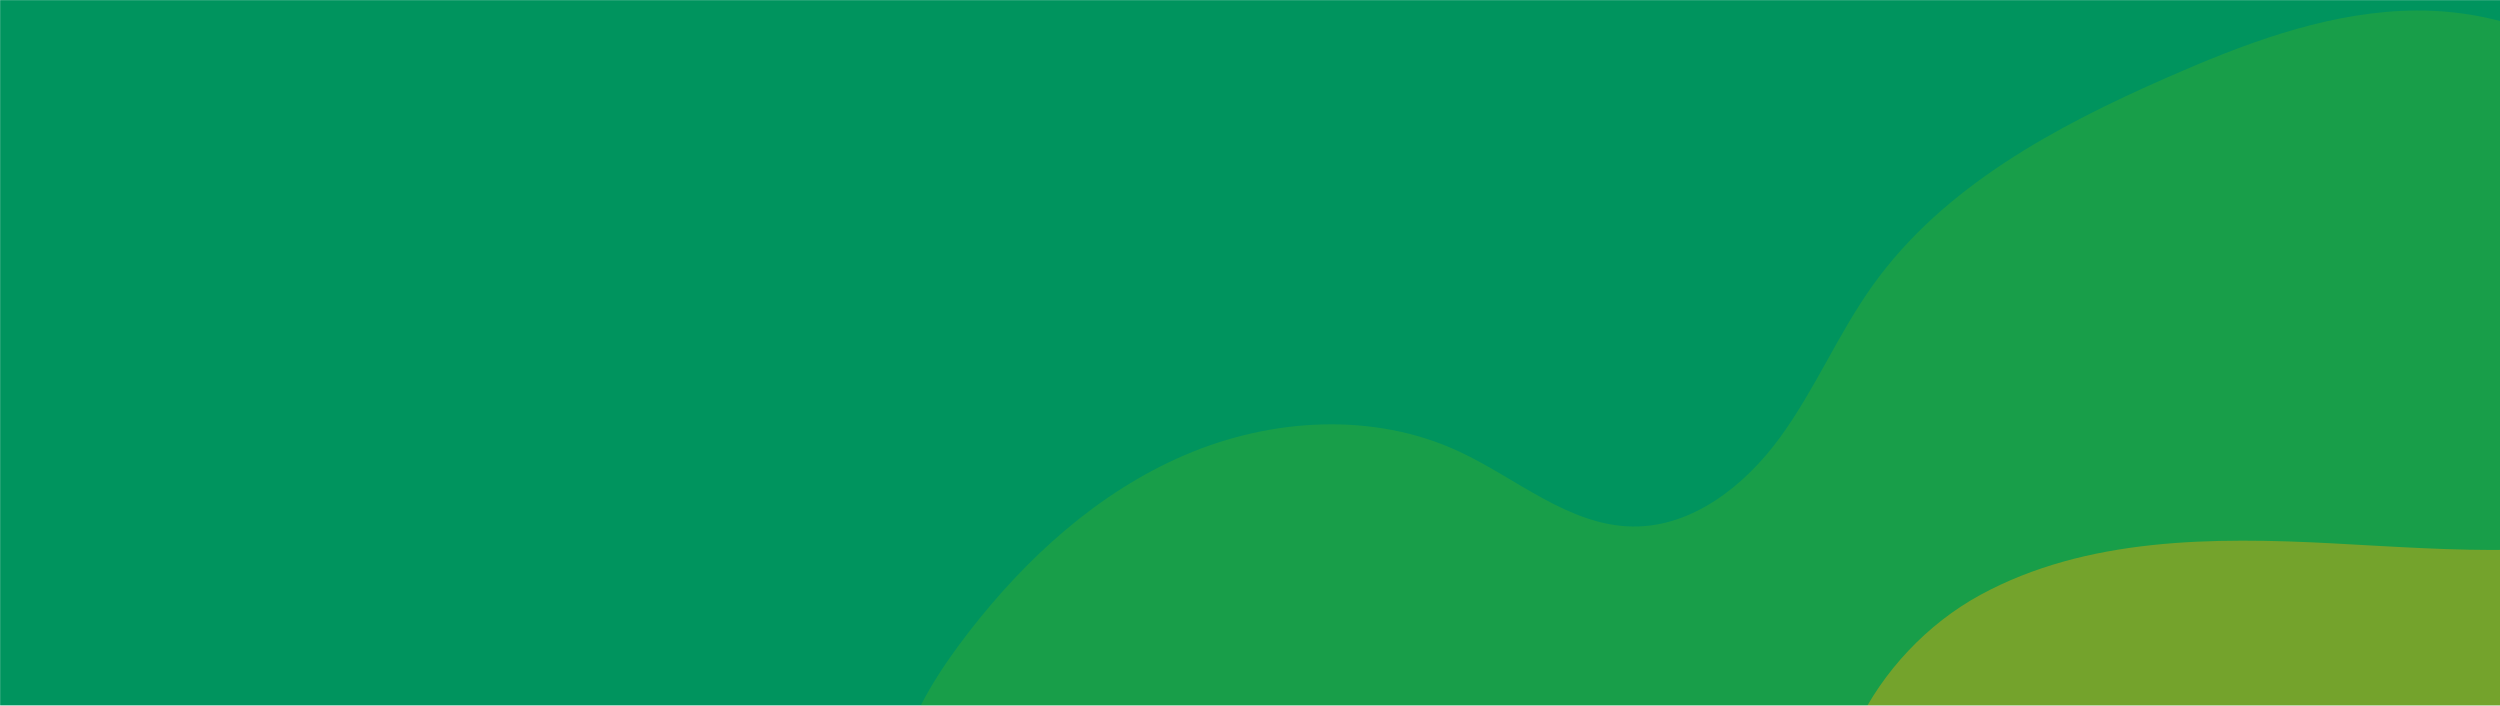 <svg xmlns="http://www.w3.org/2000/svg" width="1920" height="542" viewBox="0 0 1920 542" fill="none"><mask id="mask0_1146_3871" style="mask-type:alpha" maskUnits="userSpaceOnUse" x="0" y="0" width="1922" height="542"><rect width="1922" height="542" fill="#00945E"></rect></mask><g mask="url(#mask0_1146_3871)"><rect width="1922" height="596" fill="#00945E"></rect><path opacity="0.4" d="M1087.79 1135.38C1112.76 1157.82 1097.96 1195.16 1087.43 1227.07C1063.8 1298.53 1109.3 1376.38 1169 1422.2C1291.33 1516.01 1479.45 1510.76 1596.33 1410.19C1660.91 1354.65 1702.08 1277.21 1758 1212.95C1859.05 1096.77 2002.93 1028.86 2139.66 958.026C2276.41 887.168 2415.93 804.755 2495.3 672.785C2574.64 540.794 2569.88 345.979 2445.65 254.992C2423.52 238.785 2397.73 226.212 2370.35 224.926C2299.7 221.671 2237.91 292.273 2168.45 278.869C2124.78 270.402 2094.25 230.729 2074.89 190.656C2055.54 150.629 2042.47 106.545 2013.68 72.65C1973.18 24.969 1906.76 5.326 1844.27 8.364C1781.75 11.382 1722.03 34.205 1664.74 59.349C1579.04 96.92 1492.62 143.061 1438.24 219.2C1411.66 256.354 1393.89 299.285 1366.9 336.179C1339.91 373.073 1299.67 404.894 1253.98 404.36C1204.87 403.749 1164.74 367.22 1120.17 346.571C1054.68 316.229 976.281 321.017 909.92 349.488C843.579 377.934 788.372 428.175 744.171 485.23C697.875 544.952 675.236 597.611 685.637 675.226C696.186 753.973 712.222 786.784 741.059 828.239C820.162 942.023 897.806 1043.84 1002.11 1089.07C1002.11 1089.07 1059.09 1109.6 1087.79 1135.38Z" fill="#3DAE2B"></path><path opacity="0.4" d="M2390.63 645.388C2384.52 626.172 2403.54 611.331 2418.7 598.005C2452.67 568.18 2452.79 514.015 2435.8 472.125C2400.97 386.323 2301.93 331.826 2210.8 348.37C2160.46 357.497 2115.58 385.083 2067.07 401.363C1979.39 430.806 1884.21 422.221 1791.85 417.323C1699.46 412.433 1602.12 412.683 1520.87 456.9C1439.63 501.135 1382.84 603.493 1419.52 688.406C1426.05 703.533 1435.59 717.889 1449.37 726.882C1484.98 750.057 1538.46 732.28 1570.36 760.352C1590.41 778.019 1594.15 807.854 1591.99 834.498C1589.84 861.118 1583.21 887.929 1587.81 914.242C1594.28 951.258 1622.71 981.633 1656 999.066C1689.3 1016.52 1727.18 1022.86 1764.5 1027.26C1820.32 1033.87 1879.12 1036.25 1930.44 1013.35C1955.51 1002.19 1977.77 985.361 2002.97 974.46C2028.17 963.559 2058.7 959.317 2082.2 973.49C2107.46 988.745 2117.13 1019.87 2133.93 1044.12C2158.63 1079.76 2200.69 1101.12 2243.73 1106.56C2286.74 1112 2330.62 1102.77 2370.87 1086.66C2413.01 1069.81 2440.75 1049.42 2458.97 1006.05C2477.46 962.056 2479.13 940.183 2476.81 909.94C2470.44 826.943 2461.19 750.591 2420.92 695.436C2420.92 695.436 2397.65 667.472 2390.63 645.388Z" fill="#FFAB00"></path></g></svg>